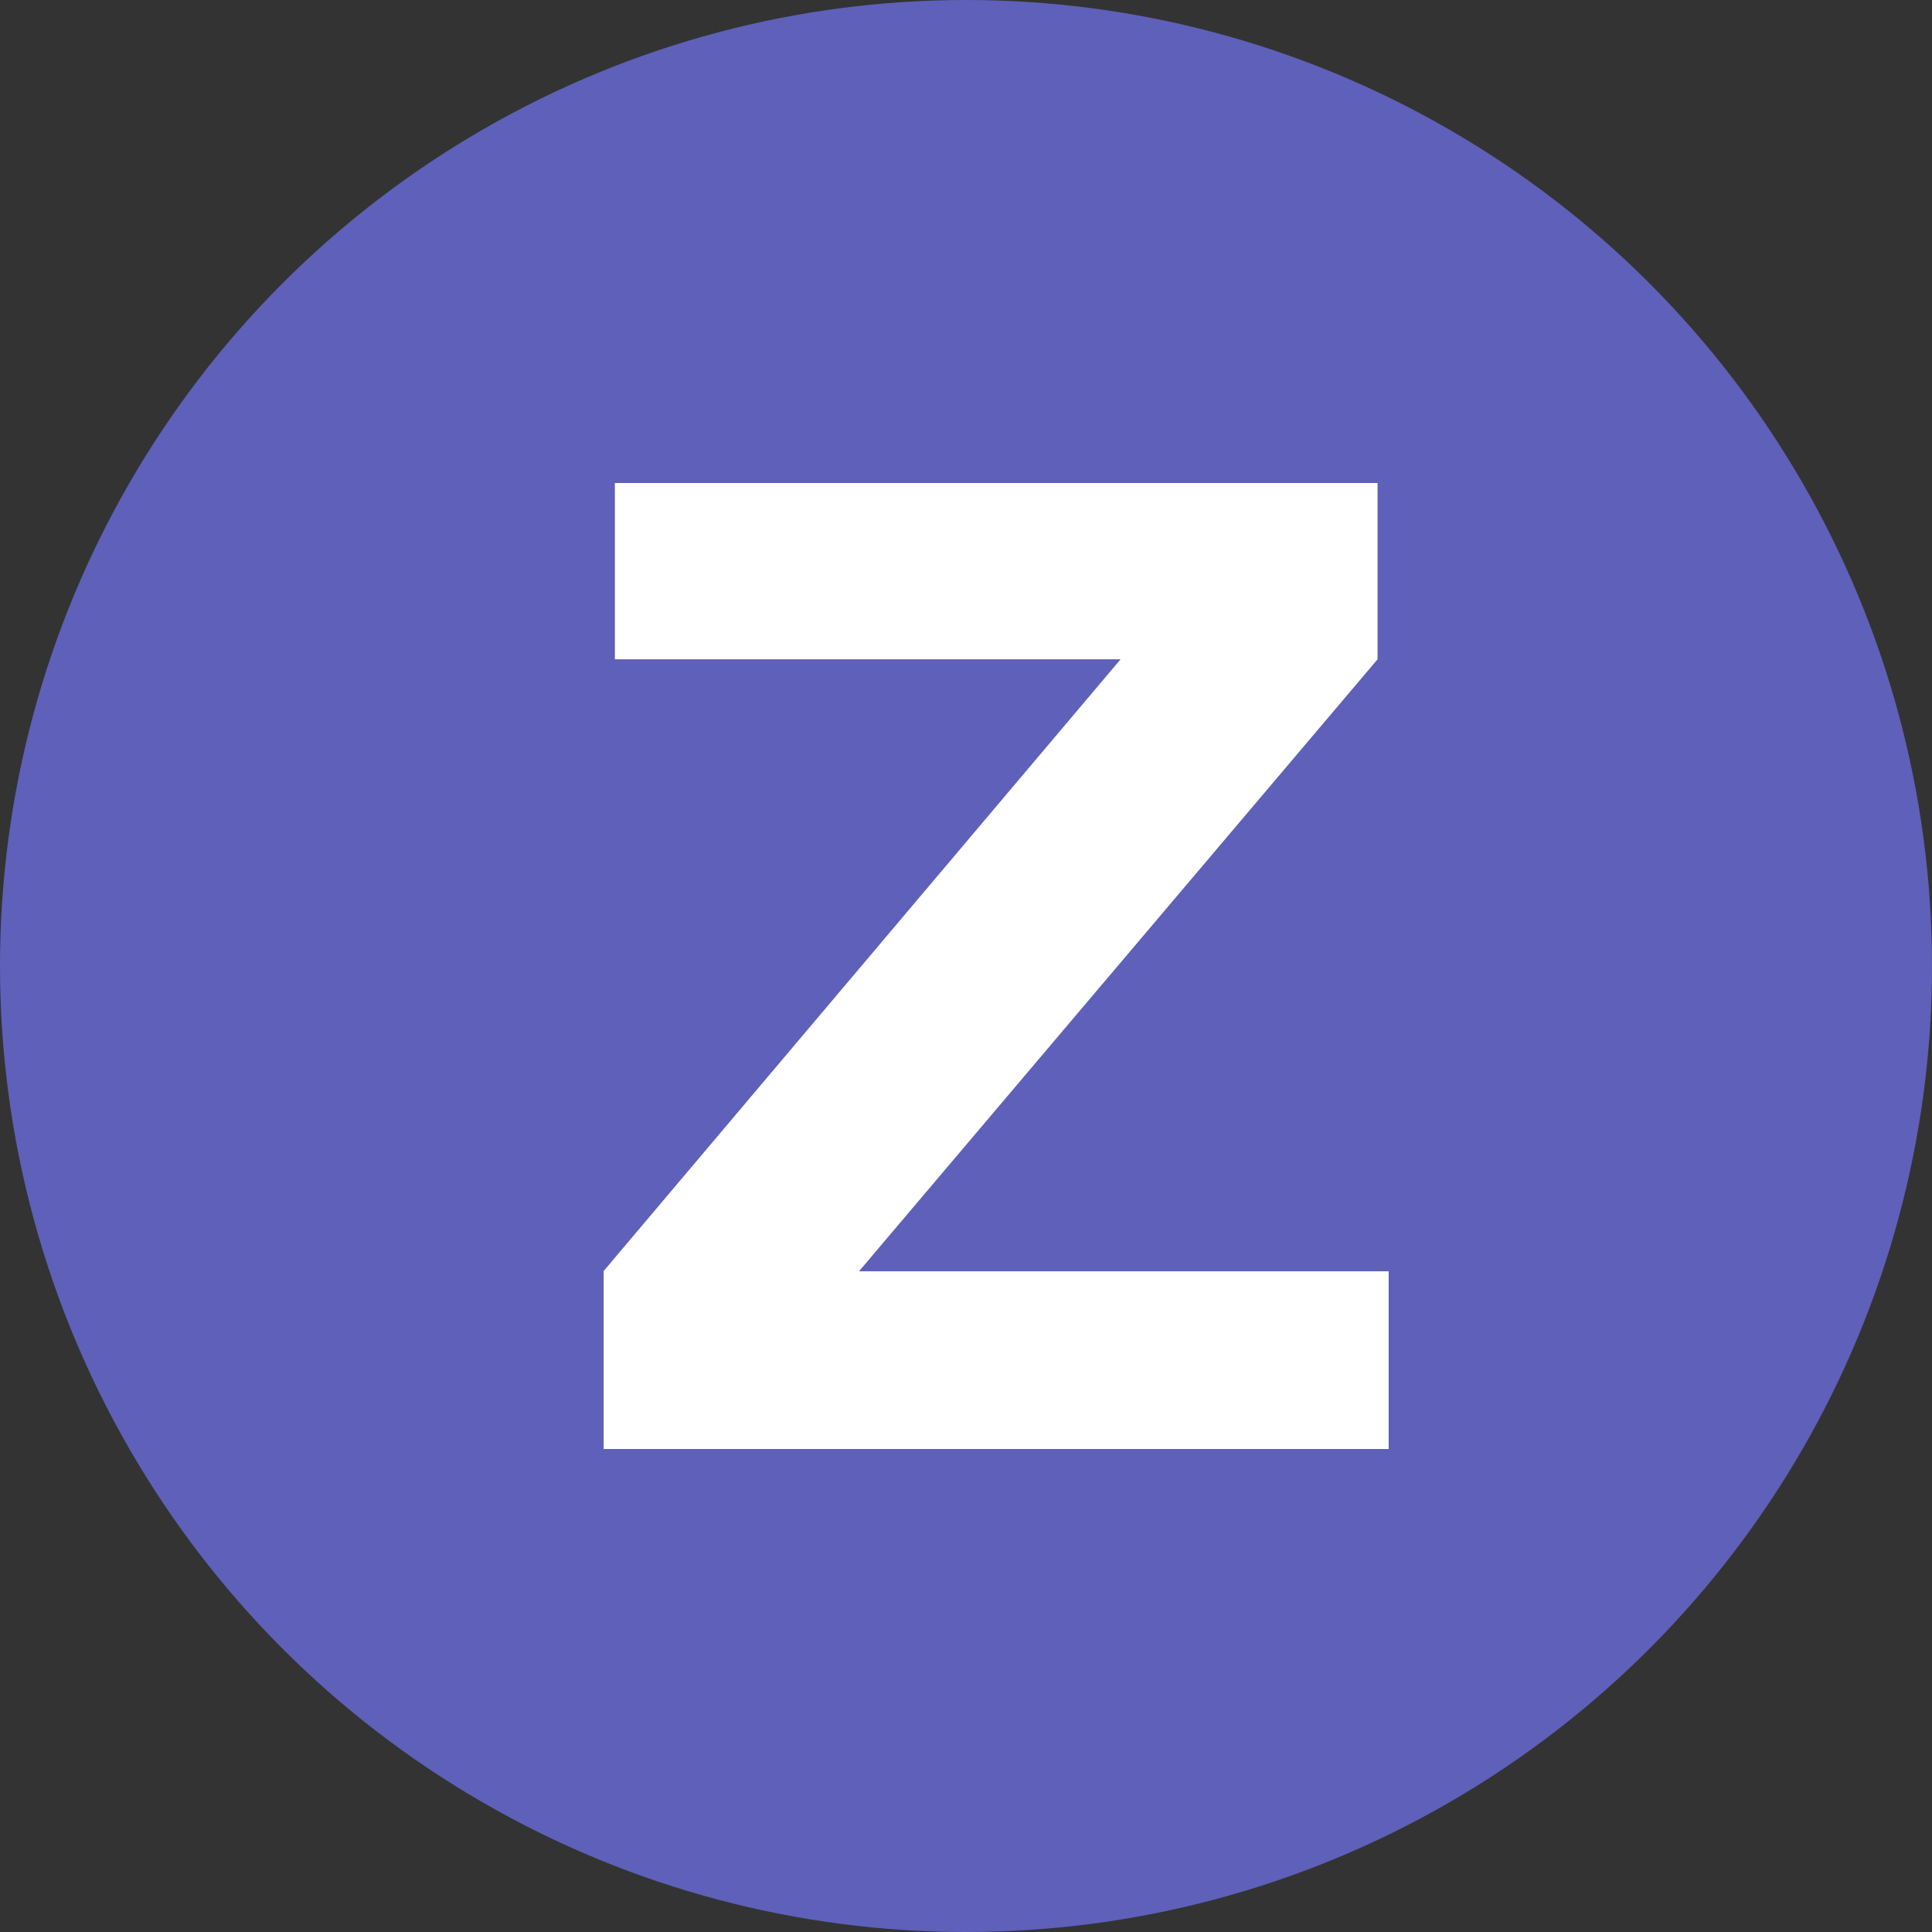 <svg viewBox="0 0 61 61" xmlns="http://www.w3.org/2000/svg"><rect x="0" y="0" width="61" height="61" fill="#333333" stroke="none"/><g fill="none" fill-rule="evenodd"><circle fill="#5e60ba" cx="30.5" cy="30.5" r="30.5"/><path fill="#fff" d="M43.843 45.75H19.06v-5.62l16.32-19.313H19.414V15.25h24.08v5.567L27.121 40.14h16.724v5.61"/></g></svg>